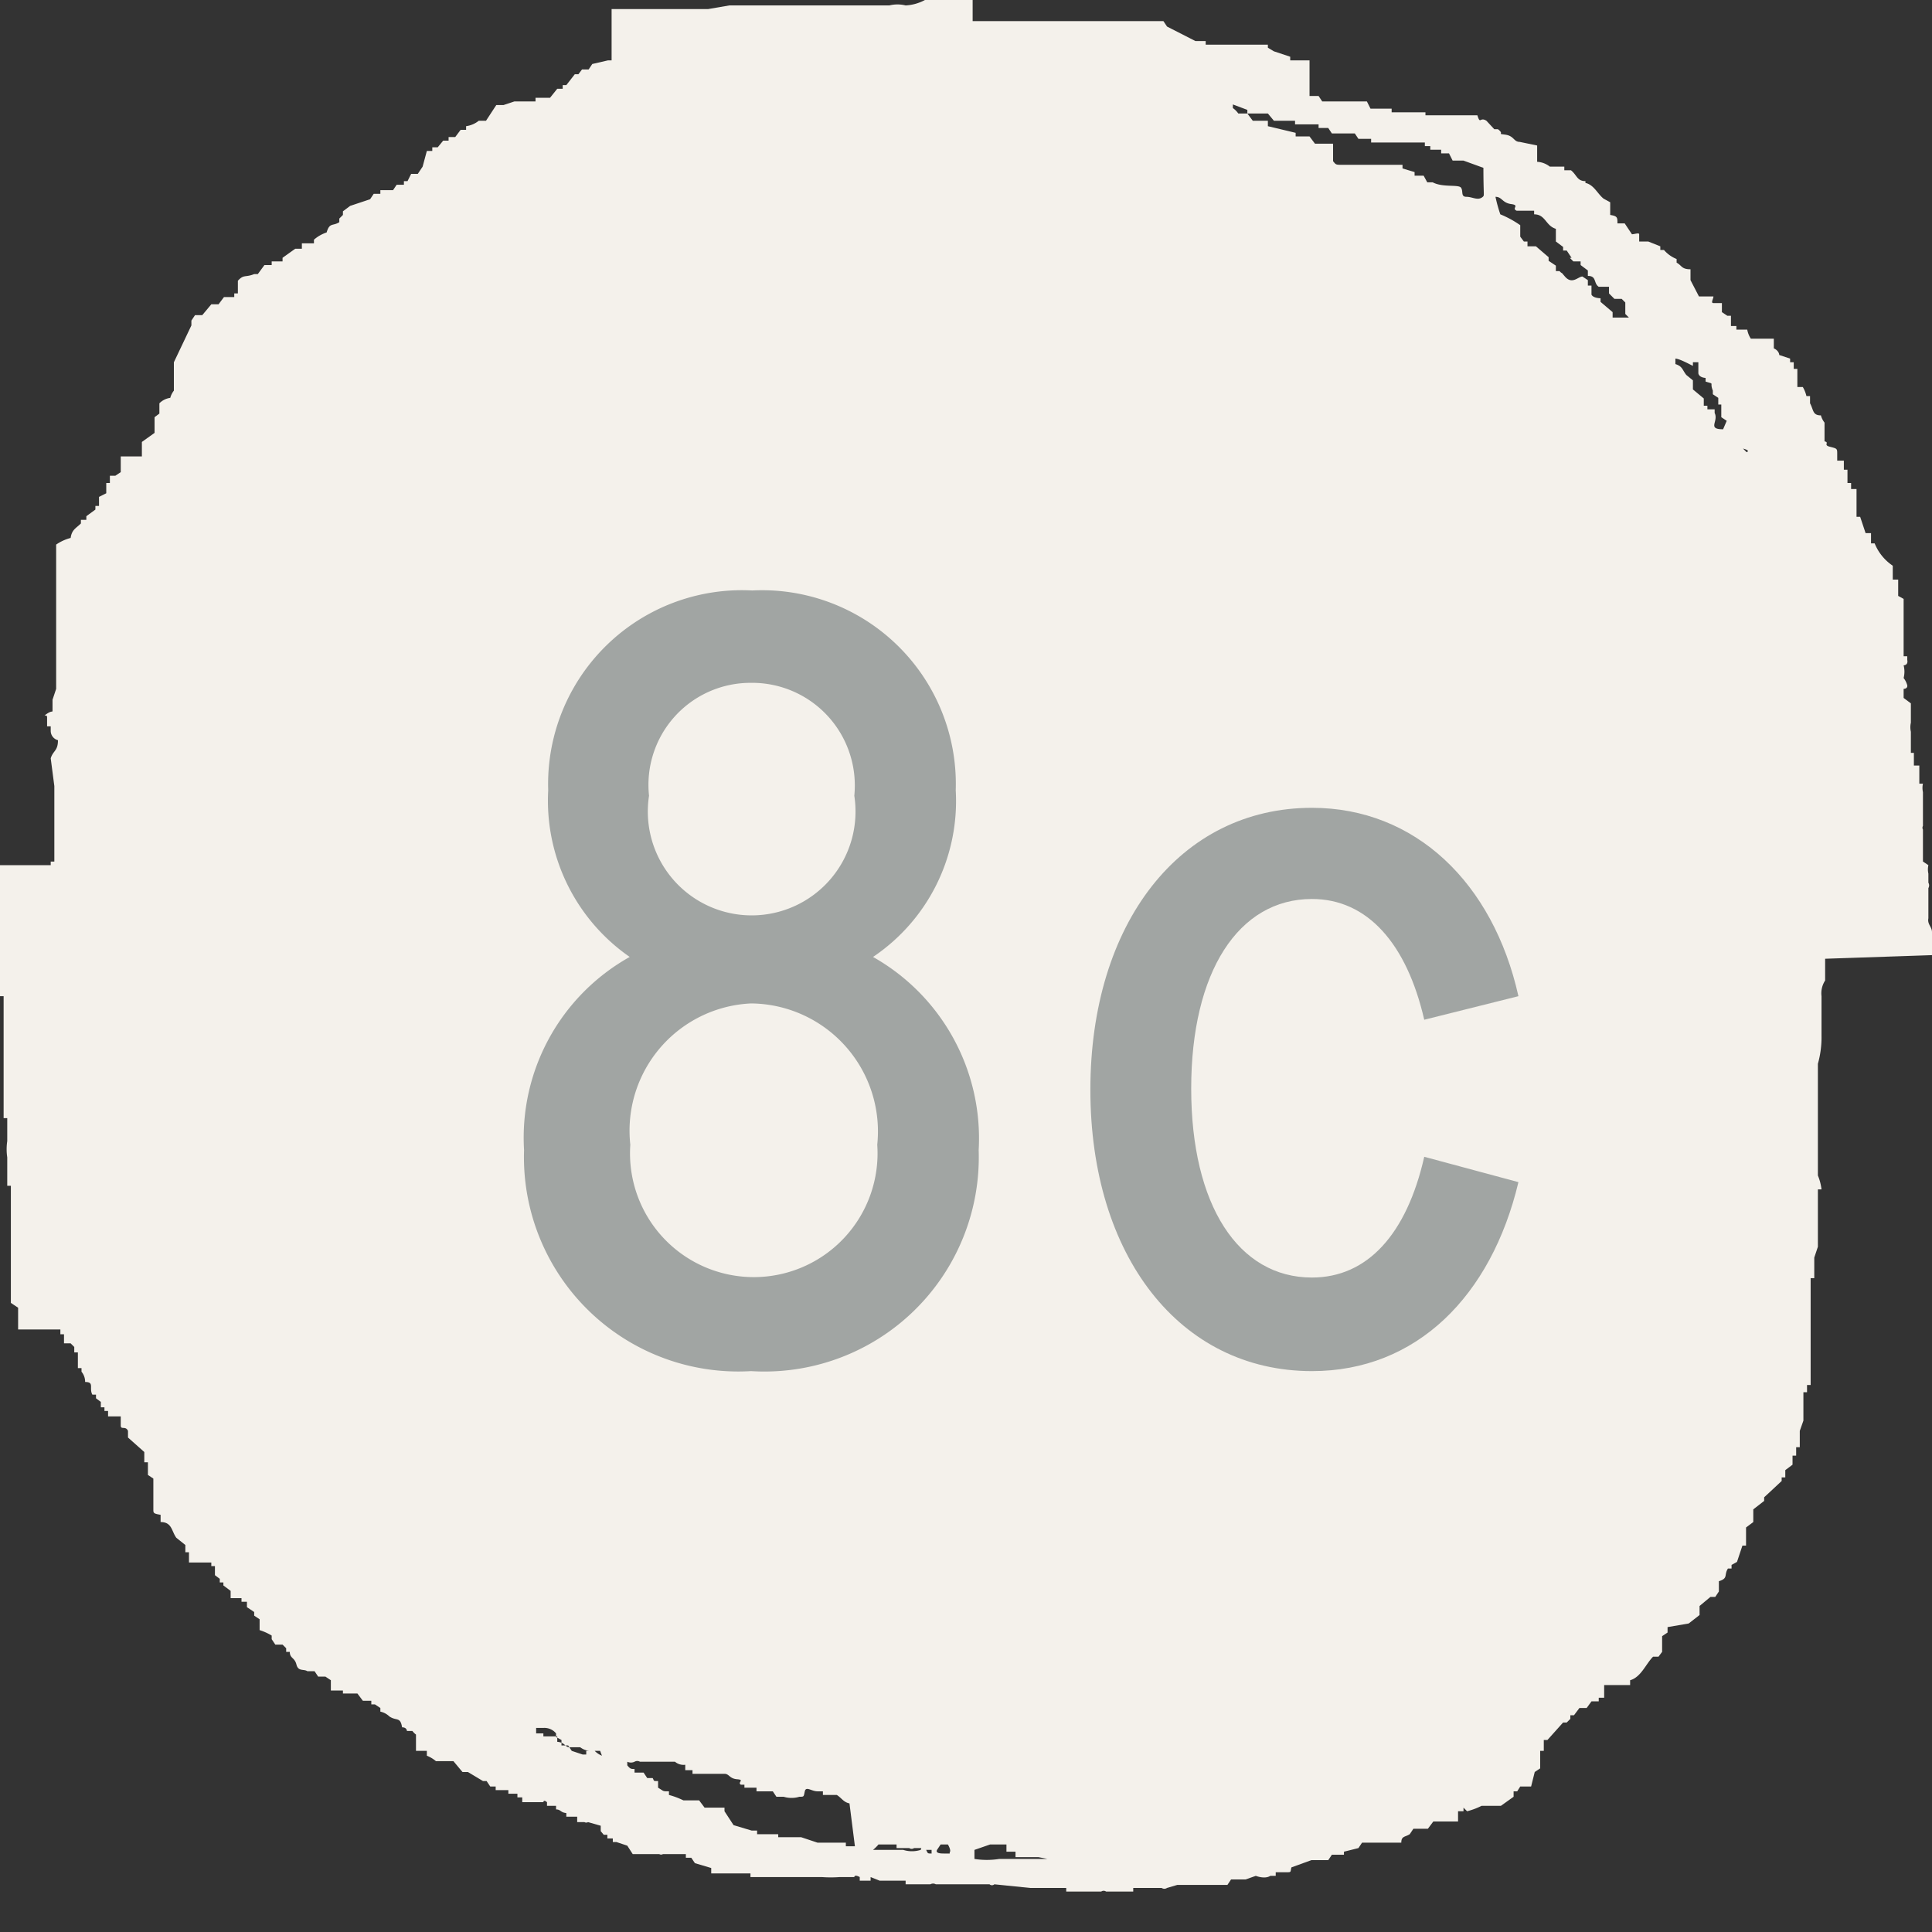 <svg xmlns="http://www.w3.org/2000/svg" viewBox="0 0 32 32"><rect x="0" y="0" width="32" height="32" fill="#333333" stroke="none"/><defs><style>.cls-1{fill:#f4f1eb;fill-rule:evenodd;}.cls-2{fill:#a1a5a3;}</style></defs><g id="Vrstva_2" data-name="Vrstva 2"><g id="Vrstva_1-2" data-name="Vrstva 1"><path class="cls-1" d="M32,15.82v-.38h0c0-.09-.08-.13-.06-.23h0l0-.06V15s0,0,0-.06h0l0-.14,0-.09a.09.09,0,0,0,0-.09h0a0,0,0,0,1,0-.06c0-.07,0-.09,0-.09a.32.32,0,0,1,0-.14l-.09-.06,0-.53h0a.06.06,0,0,1,0-.06c0-.06,0-.06,0-.06v-.17h0l0-.24h0v0h0c0-.07,0-.09,0-.09a.32.32,0,0,1,0-.14l-.06,0v-.3l-.09,0v-.21l-.05,0v-.06h0c0-.08,0-.26,0-.29h0a.34.34,0,0,1,0-.15h0l0-.12h0l0-.2-.12-.09v-.15h0l0,0v0s.07,0,.06-.06h0a.34.34,0,0,0-.06-.12h0a.42.42,0,0,0,0-.21h0v0s.08,0,.06-.09h0v-.06l-.06,0,0-.18h0l0-.38h0V9.92l-.09-.05,0-.27-.09,0,0-.09h0V9.37h0A.81.81,0,0,1,31.05,9c-.06,0,0,0-.06,0h0l0-.17-.09,0-.09-.27-.06,0V8.37h0V8.31h0c0-.08,0-.14,0-.21l-.09,0V8l-.06,0V7.78l-.06,0V7.63l-.11,0V7.52c0-.09,0-.09-.12-.12s0-.07-.09-.09l0-.12h0V7h0a.34.34,0,0,1-.06-.12c-.14,0-.12-.09-.18-.2h0c0-.1,0,0,0-.12v0h-.06a.52.52,0,0,0-.06-.15l-.09,0V6.17h0V6.11l-.06,0V6l-.06,0,0-.06-.18-.06s0-.07-.09-.11V5.61H29a.39.39,0,0,1-.06-.15l-.09,0v0l-.09,0,0-.06-.09,0V5.23l-.06,0v0l-.09-.06,0-.15s-.09,0-.14,0,0-.07,0-.11l-.06,0v0l-.18,0v0L28,4.64l0-.18c-.15,0-.14-.06-.23-.11V4.29a.54.54,0,0,1-.21-.15v0h-.06l0-.06h0L27.3,4h-.06v0l-.09,0v0h0s0-.09,0-.12-.08,0-.12,0l-.12-.18h-.12c0-.1,0-.12-.12-.14V3.35l-.11-.06c-.1-.08-.16-.23-.3-.26V3c-.14,0-.14-.1-.24-.18v0l-.11,0,0-.06h-.12v0l-.12,0v0a.37.37,0,0,0-.21-.08V2.41l-.29-.06c-.1,0-.09-.1-.24-.12s0,0-.12-.09v0h-.06L24.62,2c-.11-.07-.1.07-.15-.09l-.12,0v0h0v0h-.09v0h-.06v0h-.09v0h-.14v0h-.06v0h-.24v0h-.06l0-.05h-.09v0H23.4v0l-.14,0v0h-.21l0-.06H22.9v0h-.09v0H22.7l-.06-.12-.15,0v0l-.12,0v0h-.21v0H21.9l-.06-.09h-.15V1l-.32,0V.94L21.1.85v0L21,.79l0-.05h-.14v0h-.09v0h-.3v0h-.06v0h-.2v0h-.24l0-.06H19.8v0L19.33.44,19.27.35c-.07,0-.08,0-.12,0v0l-.21,0v0h-.05v0c-.07,0-.08,0-.12,0v0h-.09v0h-.39v0H18v0a0,0,0,0,0-.06,0c-.1,0-.14,0-.21,0l-.41,0v0H17.2v0h-.06v0l-.56,0v0l-.32,0v0h-.15V0H16V0c-.05,0-.05,0-.06,0l-.38,0s0,0-.06,0v0h0V0h-.18A.76.76,0,0,1,15,.09a.56.56,0,0,0-.27,0v0h-.06v0h-.09v0h-.26v0H14v0h-.11v0h-.21v0h-.18v0h-.29v0h-.09v0H13v0l-.21,0v0l-.12,0v0h-.08v0h-.06v0h-.12v0h-.33v0l-.35.06v0h-.09v0h-.09v0l-.29,0v0h-.06v0h-.12v0h-.12v0l-.29,0v0h-.12v0l-.33,0v0h-.09V1h-.06V1l-.26.06-.06.09H9.64l-.06.08H9.52l-.14.18H9.32l0,.06H9.23l-.12.15-.18,0v0H8.87l0,.06H8.7v0l-.18,0v0l-.18.06v0H8.22v0L8.05,2V2l-.12,0,0,0a.43.43,0,0,1-.21.09v.06l-.09,0-.09.12H7.43l0,.06-.09,0-.09.11H7.16l0,.06H7.07L7,2.76H7l-.08.12H6.81L6.75,3H6.69l0,.06-.12,0-.06.09-.12,0v0l-.09,0,0,.06H6.19l-.06.09-.33.11v0l-.12.09v.06l-.06.06h0l0,.06c-.11.07-.16,0-.21.17a.61.61,0,0,0-.21.12l0,.06H5l0,.09H4.89l-.21.15v0h0v.06l-.06,0v0l-.12,0,0,.06H4.38l-.11.15H4.21v0c-.15.06-.17,0-.27.11h0v.21l-.06,0v.06l-.06,0v0l-.11,0-.09.12H3.5l-.15.18-.12,0-.06.09h0l0,.08h0L2.88,6l0,.24h0l0,.11h0v.12h0a.34.34,0,0,0-.06.12.31.31,0,0,0-.18.09h0v.17l-.08.06,0,.09h0l0,.17-.21.15v.18h0v.06H2c0,.09,0,.19,0,.26l-.09.06v0l-.09,0V8L1.76,8v.06h0v.11l-.12.06,0,.15-.06,0v.06l-.15.11v.06l-.09,0,0,.06c-.08.08-.15.1-.17.24a.76.76,0,0,0-.24.11c0,.06,0,.06,0,.06v.21h0V9.4h0l0,.17h0v.06h0v.06h0v.06h0v.06h0v.06h0v.05h0V10h0l0,.53,0,.15h0c0,.05,0,.11,0,.2h0V11h0v.06h0l0,.17s0,.11,0,.18h0l-.06.18h0l0,.17h0c0,.05,0,0-.09.06s0,0,0,.06l0,.15.06,0v.08a.16.16,0,0,0,.12.15c0,.18-.08.17-.12.3l.06.46h0v.09h0v.06h0l0,.21h0v.09h0c0,.1,0,.2,0,.26h0l0,.12h0V14h0l0,.27-.06,0v.06H0l0,.38h0l0,.26h0c0,.07,0,.09,0,.09v.38h0v.12h0v.15l-.06,0c0,.11.06.33.06.44l0,.35.06,0,0,.17h0V17h0v.17h0v.09h0l0,.15h0v.15h0l0,.17h0v.15h0l0,.38h0l0,.18h0v.08l.06,0v.3h0v0h0v0h0l0,.08h0a.91.91,0,0,0,0,.27h0l0,.12h0l0,.05h0v.06h0v.24l.06,0v.12h0l0,.23h0v.06h0v.12h0v.11h0v.21h0v.06h0l0,.44h0v.12h0v.11h0l0,.09h0l0,.12h0l0,.09h0v.06l.12.08,0,.36H1l0,.08h.06l0,.09h0v.06s.07,0,.11,0l.06.06v.09h.06l0,.11h0v.15l.06,0v.06h0a.26.26,0,0,1,.06.17c.16,0,.06.1.12.21l.06,0v.06l.08.06v.09l.06,0v.06l.06,0v.09H2s0,.07,0,.15.08,0,.12.09h0v.11l.27.24v.09h0l0,.08.06,0v.09h0v.06h0v.06l.09.06V25h0c0,.06,0,.07.12.09l0,.12c.19,0,.18.15.26.26l.15.12,0,.12.06,0v.09h0l0,.08H3.5l0,.06h.06l0,.06h0v.09l.08.06v.06l.06,0v.05l.12.09c0,.05,0,.09,0,.12H4l0,.06.09,0v.09l.12.08v.06l.09.06V27a.93.93,0,0,1,.2.09v.06h0l.06.09h.06l0,0h.06s0,0,.06.06v.06h.06c0,.11.08.09.11.21s.12.07.18.11v0l.12,0,.06.09.12,0v0l.09.06V28l.08,0v0h.12l0,.05h.06v0l.18,0,.09.12h.14l0,.06h.06v0l.09.06v.06a.31.31,0,0,1,.15.08v0c.12.08.18,0,.21.18.08,0,.08.06.08.06l.09,0a.33.33,0,0,0,.06.06V29l.18,0,0,.08a.54.54,0,0,1,.15.09v0h.06v0h.23l.15.18h.09L8,29.5h.06l.06.09h0v0h.09l0,.06h.06v0h.06v0h.09l0,.06.15,0c0,.06,0,0,0,.06v0h.08v0h0v0h0l0,.08H9v0H9s0-.05.06,0l0,.06.15,0v.06c.08,0,.07.05.17.06v.06l.18,0v.09l.12,0v0a.06.06,0,0,0,.06,0l.21.06,0,.09.05.06h.06l0,.06h.09l0,.06c.05,0,.05,0,.06,0l.18.06.09.14h.06v0h.11v0h.12v0h.15v0a.06.06,0,0,0,.06,0l.18,0v0h.14v0h.06l0,.06h.09l.06.09.27.08v.09h0v0h.09v0h0v0h0v0h.06v0l.21,0v0l.15,0v0l.14,0,0,.06h.09v0l.18,0v0h.15v0l.5,0v0h.06v0h.2v0a2,2,0,0,0,.3,0v0h0v0h.24v0h0s0-.05.09,0l0,.06h.18l0-.06.15.06v0H15l0,.06h.17v0l.24,0a.09.09,0,0,1,.09,0v0h.09v0h.23v0H16v0h0v0h.39a.06.06,0,0,0,.08,0v0l.59.06v0h.09v0h.51l0,.06h.18v0H18v0h.18v0h0v0h.06v0a.07.07,0,0,1,.08,0,0,0,0,0,0,.06,0l.06,0v0l.27,0v0h.06l0-.06.09,0v0l.38,0a.08.08,0,0,0,.09,0v0l.17-.05v0h.3v0l.3,0v0l.17,0v0h.06l.06-.09.24,0v0l.17-.06v0s.15.06.24,0v0h.09l0-.06h.18v0c.08,0,.06,0,.08-.08l.33-.12v0h.09v0H22v0H22l.06-.09h.05v0h.06v0l.09,0v-.05l.24-.06.06-.09h.06v0l.11,0v0l.21,0v0l.12,0v0l.15,0c0-.11.06-.09.14-.14l.06-.09h.06v0l.18,0,.09-.12h.09v0l.26,0v0l.06,0V30l.09,0,0-.06s.06.06.06.06a1.17,1.17,0,0,0,.24-.09v0h.05v0l.27,0,.21-.15,0-.09h.06l.05-.08h.09v0l.09,0v0h0l.06-.24.09-.06V29l.06,0,0-.12h0l0-.06h.06l.26-.29h.06l.06-.06v-.06l.06,0,.09-.12.12,0,.08-.11h.06v0h.06l0-.06.09,0,0-.15h0l0-.06H27l0-.08c.18-.05.26-.27.38-.39l.09,0,.06-.08h0V27.1l.09-.06,0-.09.35-.06.18-.14,0-.15.18-.15v0h.08l.06-.09h0l0-.17c.16-.05.08-.1.15-.21l.06,0v-.06l.09-.05.09-.27.06,0v-.12h0v0h0v0h0l0-.12h0v-.06l.12-.09V25l.18-.14v-.06l.29-.27v-.06l.06,0,0-.12.12-.09,0-.15.06,0,0-.14.06,0v-.09h0l0-.12h0v-.06h0l.06-.17h0v-.09h0v-.06h0v-.09h0l0-.12h0l0-.11.06,0,0-.12.06,0v-.09h0v-.08h0V22.4h0v-.12h0v-.09h0v-.08h0V22h0v-.06h0l0-.18h0V21.7h0v-.12h0v-.09h0v-.12h0v-.06h0v-.08h0v-.06l.06,0,0-.12h0V21h0v-.17h0l.06-.18h0v-.06h0V20.4h0v-.08h0l0-.12h0v-.06h0v-.09h0V20h0v-.14h0v-.06h0V19.7l.06,0a.86.86,0,0,0-.06-.23l0-.65h0v-.12h0v-.14h0l0-.12h0v-.3h0V18h0v-.21h0v0h0v-.17a1.63,1.63,0,0,0,.06-.47l0-.39h0v-.05h0V16.5h0a.39.39,0,0,1,.06-.26v-.36l0,0v0ZM9.76,29a.3.3,0,0,1-.15-.06v0l-.18,0c-.07,0-.07-.08-.2-.09v-.09l-.12,0v0H9l0-.05-.12,0,0-.09.12,0v0a.25.25,0,0,1,.21.09v.06l.09.05,0,.09h.11l.06.09.18.06v0l.06,0V29h0Zm.21.08A.36.36,0,0,1,9.85,29h.09s0,0,0,0Zm4.19,1.5-.15,0,0-.06s-.07,0-.14,0v0h-.33s0,0,0,0l-.27-.09v0h-.05v0a0,0,0,0,0-.06,0l-.27,0,0-.05h-.12v0h-.06v0h-.17l0-.06-.09,0v0l-.3-.09L12,30H12l0-.06h-.09v0l-.24,0-.09-.12-.09,0v0h-.06v0h-.11a1.34,1.34,0,0,0-.24-.09v-.06c-.11,0-.08,0-.18-.06V29.5c-.09,0-.06,0-.09-.05s0,0,0,0,0,0,0,0h-.09l-.06-.09h-.15l0-.06c-.06,0-.07,0-.12-.06h0v-.06a.14.14,0,0,0,.12,0,.09.09,0,0,1,.09,0v0h.09v0h.06v0l.29,0v0h.09v0H11v0l.18,0v0a.22.22,0,0,0,.17.05l0,.09h0v0h.12l0,.06h.18v0h.06v0H12c.08,0,.08.08.21.09s0,.05.06.09v0h.06l0,.05h.12v0h.08l0,.06h.06v0h.15v0h.06l.06.09.12,0v0a.45.45,0,0,0,.26,0c.08,0,.07,0,.09-.09s.11,0,.21,0v0h.09l0,.06h.06v0l.17,0v0c.08.05.11.12.21.14Zm1.09.06a.48.48,0,0,1-.29,0v0l-.3,0v0H14.6v0l-.06,0v0h-.08s0,0,0,0,.06-.05.09-.09l.3,0,0,.06H15v0h.06v0a.07.07,0,0,0,.08,0l.12,0Zm.18.06c-.07,0-.06,0-.09-.06l.09,0Zm.3,0v0h-.09v0c-.05,0-.15,0-.12-.06h0l.06-.09h.12s0,0,0,0S15.76,30.65,15.73,30.68Zm1.62.09-.21,0v0l-.38,0v0c-.1,0-.15,0-.21,0v0a1.32,1.32,0,0,1-.41,0v-.09h0l0-.06.26-.09v0h.06v0c.05,0,.05,0,.06,0h.15v0h0l0,.12.15,0v.09s0,0,0,0h.38Zm.35,0h-.11v0h.11ZM24.56,3.26c-.08.07-.17,0-.27,0s-.05-.09-.09-.15-.3,0-.47-.09h-.09l-.06-.11-.15,0,0-.06-.2-.06V2.73l-.33,0-.17,0v0l-.18,0v0l-.12,0v0h-.18v0c-.13,0-.12,0-.17-.06h0V2.53h0V2.47h0l0-.09c-.06,0-.24,0-.3,0l-.09-.12h-.23l0-.06L21,2.09V2L20.75,2l-.09-.12h-.15a.36.36,0,0,0-.09-.09c0-.06,0,0,0-.06v0l.24.09,0,.06.17,0v0H21L21.1,2h.21V2l.14,0,0,.06.33,0v0h.06l0,.06H22l.06.09h.11v0c.05,0,0,0,0,0h.21v0h.06l.06.09.21,0,0,.06h.06v0l.12,0v0h.33v0h.12v0l.11,0v0h.15l0,.06.09,0v.06l.18,0,0,.06H24l.06.12.18,0v0l.33.12C24.57,3.26,24.59,3.23,24.56,3.26Zm2.42,2h-.15v0h-.12l0-.09L26.51,5l0-.06s-.12,0-.15-.06v0h0V4.73l-.06,0V4.64h0s0,0-.09-.06v0c-.07,0-.17.14-.29,0s0,0-.09-.09l-.06,0V4.4l-.12-.08V4.26l-.21-.18h-.09v0h-.05V4h-.06l-.06-.08h0V3.85h0V3.73a1.69,1.69,0,0,0-.33-.18,2.45,2.45,0,0,1-.08-.29c.11,0,.11.1.26.12s0,.07.09.11v0h.15v0h.06v0l.08,0v.06c.19,0,.19.19.36.24V4l.12.09v.06l.06,0,.08.12h.06v0H26l.06.06h.06v0l.06,0v.06l.12.09v.09c.15,0,.09.12.18.18l.17,0s0,.07,0,.11l.09.09h.06v0h.06l.06.06V5.2h0Zm1.56,1.85c-.27,0-.07-.13-.14-.27h0l0-.06h-.12l0-.06h0v0l-.06,0,0-.12-.18-.15,0-.15h0v0l-.11-.09c-.07-.09-.06-.14-.18-.18l0-.09h0c.06,0,.21.08.29.12V6h.09l0,.18h0s0,.07.12.08v.06c.16.05.06,0,.12.15h0v.06l.09.06v.06h0l0,.05h.05l0,.21.09.06Zm.39.38-.06-.06S29,7.46,28.93,7.49Z"/><path class="cls-2" d="M12.44,22.71a3.55,3.55,0,0,1-3.76-3.66,3.43,3.43,0,0,1,1.75-3.2,3.15,3.15,0,0,1-1.35-2.76,3.21,3.21,0,0,1,3.38-3.31,3.21,3.21,0,0,1,3.37,3.31,3.11,3.11,0,0,1-1.37,2.76,3.45,3.45,0,0,1,1.75,3.2A3.55,3.55,0,0,1,12.44,22.71Zm0-6.09a2.11,2.11,0,0,0-2,2.34,2.05,2.05,0,1,0,4.09,0A2.12,2.12,0,0,0,12.44,16.62Zm0-5.31a1.69,1.69,0,0,0-1.69,1.87,1.72,1.72,0,1,0,3.4,0A1.7,1.7,0,0,0,12.44,11.31Z"/><path class="cls-2" d="M25.15,19.58c-.45,1.89-1.69,3.13-3.42,3.13-2.19,0-3.67-1.91-3.67-4.66s1.48-4.67,3.67-4.67c1.71,0,3,1.24,3.42,3.12l-1.56.39c-.29-1.26-.94-2-1.86-2-1.22,0-2,1.21-2,3.14s.78,3.13,2,3.13c.92,0,1.57-.72,1.86-2Z"/></g></g></svg>
